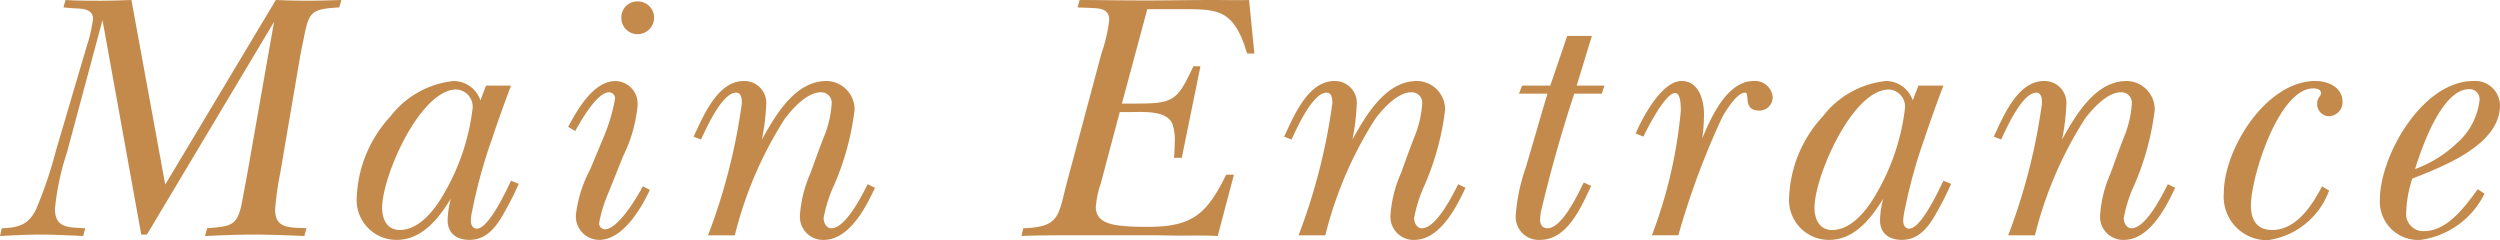 <svg xmlns="http://www.w3.org/2000/svg" width="92.266" height="8.866" viewBox="0 0 92.266 8.866">
  <defs>
    <style>
      .cls-1 {
        fill: #c38a4c;
      }
    </style>
  </defs>
  <title>facility-text01</title>
  <g id="レイヤー_2" data-name="レイヤー 2">
    <g id="レイヤー_2-2" data-name="レイヤー 2">
      <g>
        <path class="cls-1" d="M12.52.273c-1.079.064-1.118.169-1.326,1.222-.052.247-.104.494-.143.741l-.715,4.187a10.826,10.826,0,0,0-.183,1.312c0,.741.599.65,1.157.689l-.078.286C10.596,8.685,9.972,8.658,9.334,8.658c-.585,0-1.183.026-1.768.053l.078-.286c.845-.078,1.118-.053,1.287-.962.064-.352.13-.689.194-1.04L10.114.807,5.421,8.658h-.208L3.783.741,2.47,5.63A9.537,9.537,0,0,0,2.028,7.71c0,.74.559.676,1.118.715l-.078.286c-.533-.026-1.054-.053-1.587-.053-.493,0-.987.026-1.481.053L.064,8.425c.611-.026.976-.117,1.262-.689a15.48,15.48,0,0,0,.741-2.184L3.198,1.716A5.412,5.412,0,0,0,3.433.702c0-.429-.508-.377-.819-.403-.091-.013-.183-.013-.273-.025L2.418,0c.43.026.871.026,1.3.026C4.096.026,4.473.014,4.85,0l1.248,6.812L10.18,0c.377.014.754.026,1.131.026.429,0,.858-.013,1.287-.026Z"/>
        <path class="cls-1" d="M18.692,7.696c-.299.56-.663,1.157-1.365,1.157-.468,0-.806-.234-.806-.728a3.314,3.314,0,0,1,.117-.793c-.442.728-1.066,1.521-1.989,1.521A1.469,1.469,0,0,1,13.167,7.268,4.657,4.657,0,0,1,14.415,4.29a3.374,3.374,0,0,1,2.327-1.3,1.047,1.047,0,0,1,.988.715l.208-.546h.923c-.247.65-.48,1.3-.702,1.963a18.962,18.962,0,0,0-.728,2.64,1.854,1.854,0,0,0-.053.377c0,.143.053.299.222.299.441,0,1.104-1.443,1.261-1.768l.286.116C19.005,7.099,18.861,7.397,18.692,7.696Zm-1.846-4.394c-1.339,0-2.743,3.198-2.743,4.368,0,.416.182.818.649.818.768,0,1.365-.845,1.69-1.442a8.14,8.14,0,0,0,1.001-3.056A.635.635,0,0,0,16.847,3.303Z"/>
        <path class="cls-1" d="M22.112,8.854a.868.868,0,0,1-.857-.936,4.703,4.703,0,0,1,.52-1.651L22.269,5.083a6.618,6.618,0,0,0,.429-1.43.225.225,0,0,0-.221-.247c-.455,0-1.066,1.105-1.248,1.431l-.26-.156c.338-.624.923-1.69,1.755-1.69a.836.836,0,0,1,.806.91,5.27,5.27,0,0,1-.532,1.859L22.451,7.124a5.109,5.109,0,0,0-.339,1.105.22.22,0,0,0,.208.234c.494,0,1.209-1.209,1.404-1.586l.26.13C23.673,7.684,22.983,8.854,22.112,8.854Zm1.417-7.592a.599.599,0,0,1-.598-.611A.589.589,0,0,1,23.529.052a.6.6,0,0,1,.611.599A.61.61,0,0,1,23.529,1.262Z"/>
        <path class="cls-1" d="M30.395,8.854a.853.853,0,0,1-.871-.923,4.603,4.603,0,0,1,.39-1.547c.156-.43.312-.871.481-1.301a3.891,3.891,0,0,0,.299-1.261.386.386,0,0,0-.403-.416c-.507,0-1.053.611-1.326.976a14.37,14.37,0,0,0-1.846,4.303h-.988a21.873,21.873,0,0,0,1.248-4.875c0-.144-.013-.391-.208-.391-.533,0-1.118,1.353-1.3,1.729l-.273-.104c.352-.74.871-2.054,1.859-2.054a.807.807,0,0,1,.819.897,8.222,8.222,0,0,1-.156,1.261c.494-.884,1.222-2.158,2.379-2.158a1.049,1.049,0,0,1,1.04,1.066,9.952,9.952,0,0,1-.741,2.743,5.144,5.144,0,0,0-.402,1.248c0,.155.091.377.285.377.533,0,1.145-1.235,1.34-1.625l.272.13C31.954,7.657,31.343,8.854,30.395,8.854Z"/>
        <path class="cls-1" d="M46.033,1.977a2.299,2.299,0,0,1-.091-.273c-.494-1.404-1.079-1.365-2.457-1.365H42.342l-.937,3.484h.442c1.469,0,1.586-.078,2.197-1.378h.26l-.689,3.38H43.329c.014-.194.026-.39.026-.585a1.707,1.707,0,0,0-.091-.676c-.208-.494-1.079-.429-1.508-.429h-.43L40.625,6.773a3.393,3.393,0,0,0-.182.871c0,.585.624.663,1.079.702.299.025.585.025.884.025,1.651,0,2.158-.532,2.848-1.924H45.54l-.599,2.263c-.468-.026-.936-.014-1.404-.014-.324,0-.662-.013-.987-.013H39.741c-.676,0-1.365,0-2.041.026l.065-.286c1.365-.039,1.287-.469,1.611-1.69l1.274-4.758A5.885,5.885,0,0,0,40.938.741c0-.364-.26-.429-.572-.442-.195-.013-.402-.013-.598-.025L39.846,0c.61,0,1.222.014,1.833.014C42.719.026,43.771,0,44.812,0c.429,0,.858.014,1.287,0l.195,1.977Z"/>
        <path class="cls-1" d="M52.189,8.854a.853.853,0,0,1-.871-.923A4.603,4.603,0,0,1,51.708,6.384c.156-.43.312-.871.481-1.301a3.891,3.891,0,0,0,.299-1.261.386.386,0,0,0-.403-.416c-.507,0-1.053.611-1.326.976a14.37,14.37,0,0,0-1.846,4.303H47.925a21.873,21.873,0,0,0,1.248-4.875c0-.144-.013-.391-.208-.391-.533,0-1.118,1.353-1.3,1.729l-.273-.104c.352-.74.871-2.054,1.859-2.054a.807.807,0,0,1,.819.897,8.222,8.222,0,0,1-.156,1.261c.494-.884,1.222-2.158,2.379-2.158a1.049,1.049,0,0,1,1.04,1.066A9.952,9.952,0,0,1,52.592,6.8a5.144,5.144,0,0,0-.402,1.248c0,.155.091.377.285.377.533,0,1.145-1.235,1.34-1.625l.272.13C53.749,7.657,53.138,8.854,52.189,8.854Z"/>
        <path class="cls-1" d="M59.113,3.458H58.1c-.455,1.379-.845,2.757-1.183,4.16a2.064,2.064,0,0,0-.078.481c0,.182.078.325.272.325.546,0,1.131-1.274,1.34-1.69l.272.13c-.364.768-.871,1.989-1.885,1.989a.85.85,0,0,1-.897-.91,6.699,6.699,0,0,1,.364-1.742c.272-.91.533-1.833.806-2.743H56.059l.117-.299h1.04l.624-1.833H58.75l-.56,1.833h1.027Z"/>
        <path class="cls-1" d="M64.931,4.082c-.637,0-.325-.663-.533-.663-.299,0-.741.716-.857.949a29.014,29.014,0,0,0-1.6,4.316h-.975A17.336,17.336,0,0,0,62.031,4.108c0-.13.014-.676-.208-.676-.363,0-1.04,1.326-1.17,1.611l-.286-.116c.234-.56.962-1.938,1.69-1.938.65,0,.832.715.832,1.235a6.727,6.727,0,0,1-.065.884c.312-.754.91-2.119,1.898-2.119a.655.655,0,0,1,.702.599A.493.493,0,0,1,64.931,4.082Z"/>
        <path class="cls-1" d="M71.556,7.696c-.299.56-.663,1.157-1.365,1.157-.468,0-.806-.234-.806-.728a3.314,3.314,0,0,1,.117-.793c-.442.728-1.066,1.521-1.989,1.521a1.469,1.469,0,0,1-1.482-1.586A4.657,4.657,0,0,1,67.278,4.29a3.374,3.374,0,0,1,2.327-1.3,1.047,1.047,0,0,1,.988.715l.208-.546h.923c-.247.65-.48,1.3-.702,1.963a18.962,18.962,0,0,0-.728,2.64,1.854,1.854,0,0,0-.053.377c0,.143.053.299.222.299.441,0,1.104-1.443,1.261-1.768l.286.116C71.868,7.099,71.725,7.397,71.556,7.696ZM69.71,3.303c-1.339,0-2.743,3.198-2.743,4.368,0,.416.182.818.649.818.768,0,1.365-.845,1.69-1.442a8.14,8.14,0,0,0,1.001-3.056A.635.635,0,0,0,69.71,3.303Z"/>
        <path class="cls-1" d="M78.379,8.854a.853.853,0,0,1-.871-.923,4.603,4.603,0,0,1,.39-1.547c.156-.43.312-.871.481-1.301a3.891,3.891,0,0,0,.299-1.261.386.386,0,0,0-.403-.416c-.507,0-1.053.611-1.326.976a14.37,14.37,0,0,0-1.846,4.303h-.988a21.873,21.873,0,0,0,1.248-4.875c0-.144-.013-.391-.208-.391-.533,0-1.118,1.353-1.3,1.729l-.273-.104c.352-.74.871-2.054,1.859-2.054a.807.807,0,0,1,.819.897,8.222,8.222,0,0,1-.156,1.261c.494-.884,1.222-2.158,2.379-2.158a1.049,1.049,0,0,1,1.04,1.066,9.952,9.952,0,0,1-.741,2.743,5.144,5.144,0,0,0-.402,1.248c0,.155.091.377.285.377.533,0,1.145-1.235,1.34-1.625l.272.13C79.938,7.657,79.327,8.854,78.379,8.854Z"/>
        <path class="cls-1" d="M85.958,4.29A.449.449,0,0,1,85.517,3.835c0-.233.143-.285.143-.39,0-.156-.169-.182-.286-.182-1.273,0-2.301,3.263-2.301,4.329,0,.52.221.896.78.896.896,0,1.481-.91,1.846-1.611l.26.155a2.817,2.817,0,0,1-2.274,1.833,1.602,1.602,0,0,1-1.612-1.729c0-1.651,1.573-4.147,3.38-4.147.468,0,1.001.234,1.001.768A.519.519,0,0,1,85.958,4.29Z"/>
        <path class="cls-1" d="M89.028,6.592a4.386,4.386,0,0,0-.222,1.222.63.63,0,0,0,.663.715c.858,0,1.521-.923,1.977-1.547l.247.169a3.106,3.106,0,0,1-2.366,1.703A1.413,1.413,0,0,1,87.832,7.385c0-1.664,1.586-4.395,3.445-4.395a.914.914,0,0,1,.988.897C92.266,5.356,90.146,6.149,89.028,6.592Zm2.105-3.303c-1.026,0-1.768,2.197-2.002,2.951A4.446,4.446,0,0,0,90.666,5.291a2.487,2.487,0,0,0,.845-1.586A.373.373,0,0,0,91.134,3.289Z"/>
      </g>
    </g>
  </g>
</svg>
